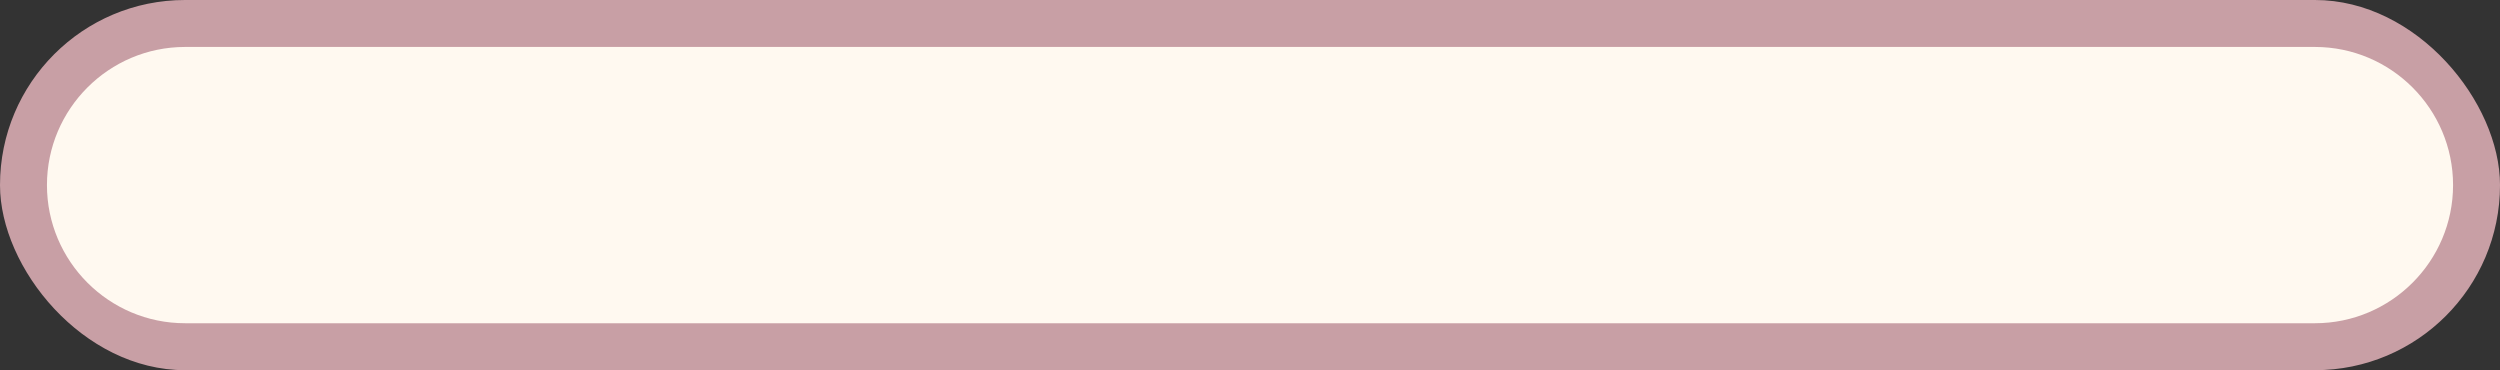 <?xml version="1.0" encoding="UTF-8" standalone="no"?><svg xmlns="http://www.w3.org/2000/svg" xmlns:xlink="http://www.w3.org/1999/xlink" fill="#000000" height="473.1" preserveAspectRatio="xMidYMid meet" version="1" viewBox="0.0 0.0 3194.8 473.1" width="3194.8" zoomAndPan="magnify"><rect x="0.0" y="0.0" width="3194.8" height="473.1" fill="#333333" stroke="none"/><g data-name="Layer 2"><g data-name="Layer 2"><g id="change1_1"><rect fill="#c89fa5" height="473.071" rx="236.535" width="3194.817"/></g><g id="change2_1"><path d="M236.535,413.07C139.193,413.07,60,333.877,60,236.535S139.193,60,236.535,60h2721.747c97.342,0,176.535,79.193,176.535,176.535,0,97.342-79.193,176.536-176.535,176.536Z" fill="#fff9f0"/></g></g></g></svg>